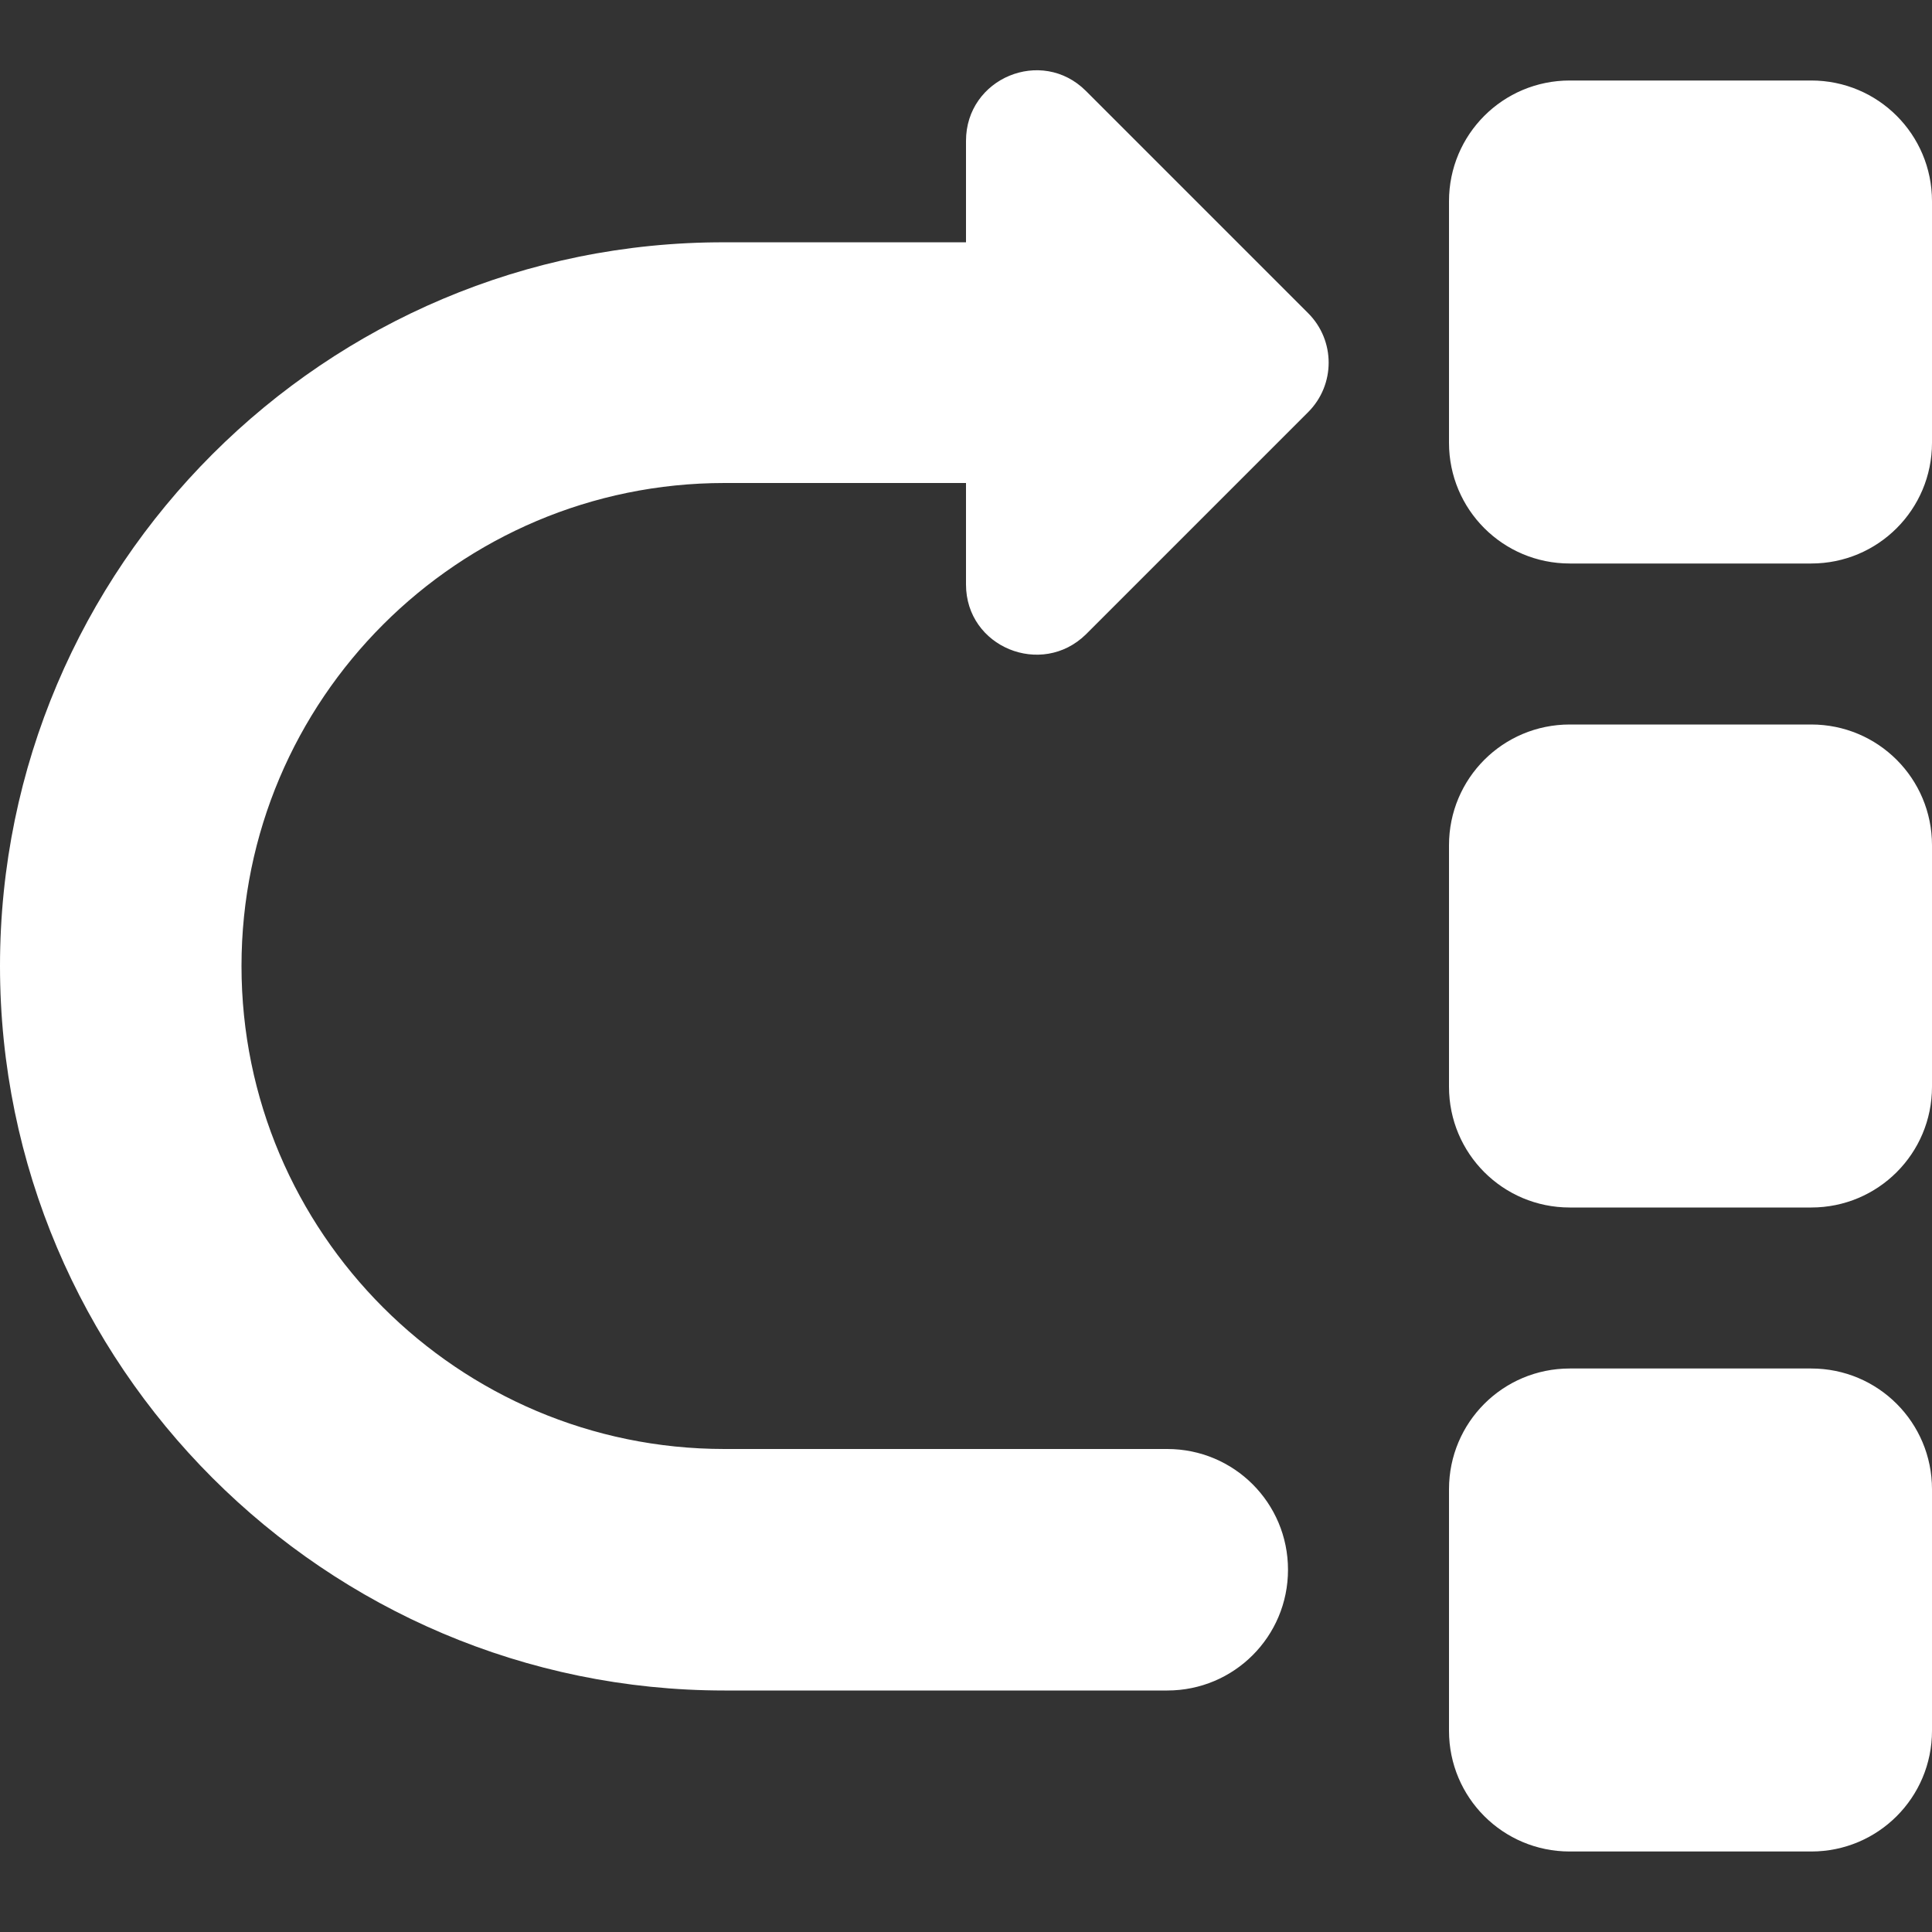 <svg xmlns="http://www.w3.org/2000/svg" id="Layer_1" viewBox="0 0 24 24"><rect x="0" y="0" width="24" height="24" fill="#333333" stroke="none"/><defs><style>      .st0 {        fill: #fff;      }    </style></defs><path class="st0" d="M24,10.5v3c0,.83-.67,1.5-1.5,1.5h-3c-.83,0-1.5-.67-1.5-1.5v-3c0-.83.67-1.5,1.5-1.5h3c.83,0,1.5.67,1.5,1.5ZM22.5,1h-3c-.83,0-1.5.67-1.5,1.5v3c0,.83.67,1.5,1.5,1.5h3c.83,0,1.5-.67,1.5-1.5v-3c0-.83-.67-1.5-1.5-1.5ZM22.5,17h-3c-.83,0-1.5.67-1.5,1.5v3c0,.83.67,1.5,1.5,1.5h3c.83,0,1.5-.67,1.5-1.5v-3c0-.83-.67-1.5-1.5-1.5ZM13.49,1.13c-.55-.55-1.49-.16-1.49.62v1.26h-3C4.04,3,0,7.04,0,12s4.04,9,9,9h5.5c.83,0,1.5-.67,1.5-1.5s-.67-1.5-1.5-1.5h-5.5c-3.31,0-6-2.69-6-6s2.69-6,6-6h3v1.26c0,.78.94,1.16,1.49.62l2.76-2.76c.34-.34.34-.89,0-1.23,0,0-2.76-2.76-2.76-2.76Z"></path></svg>